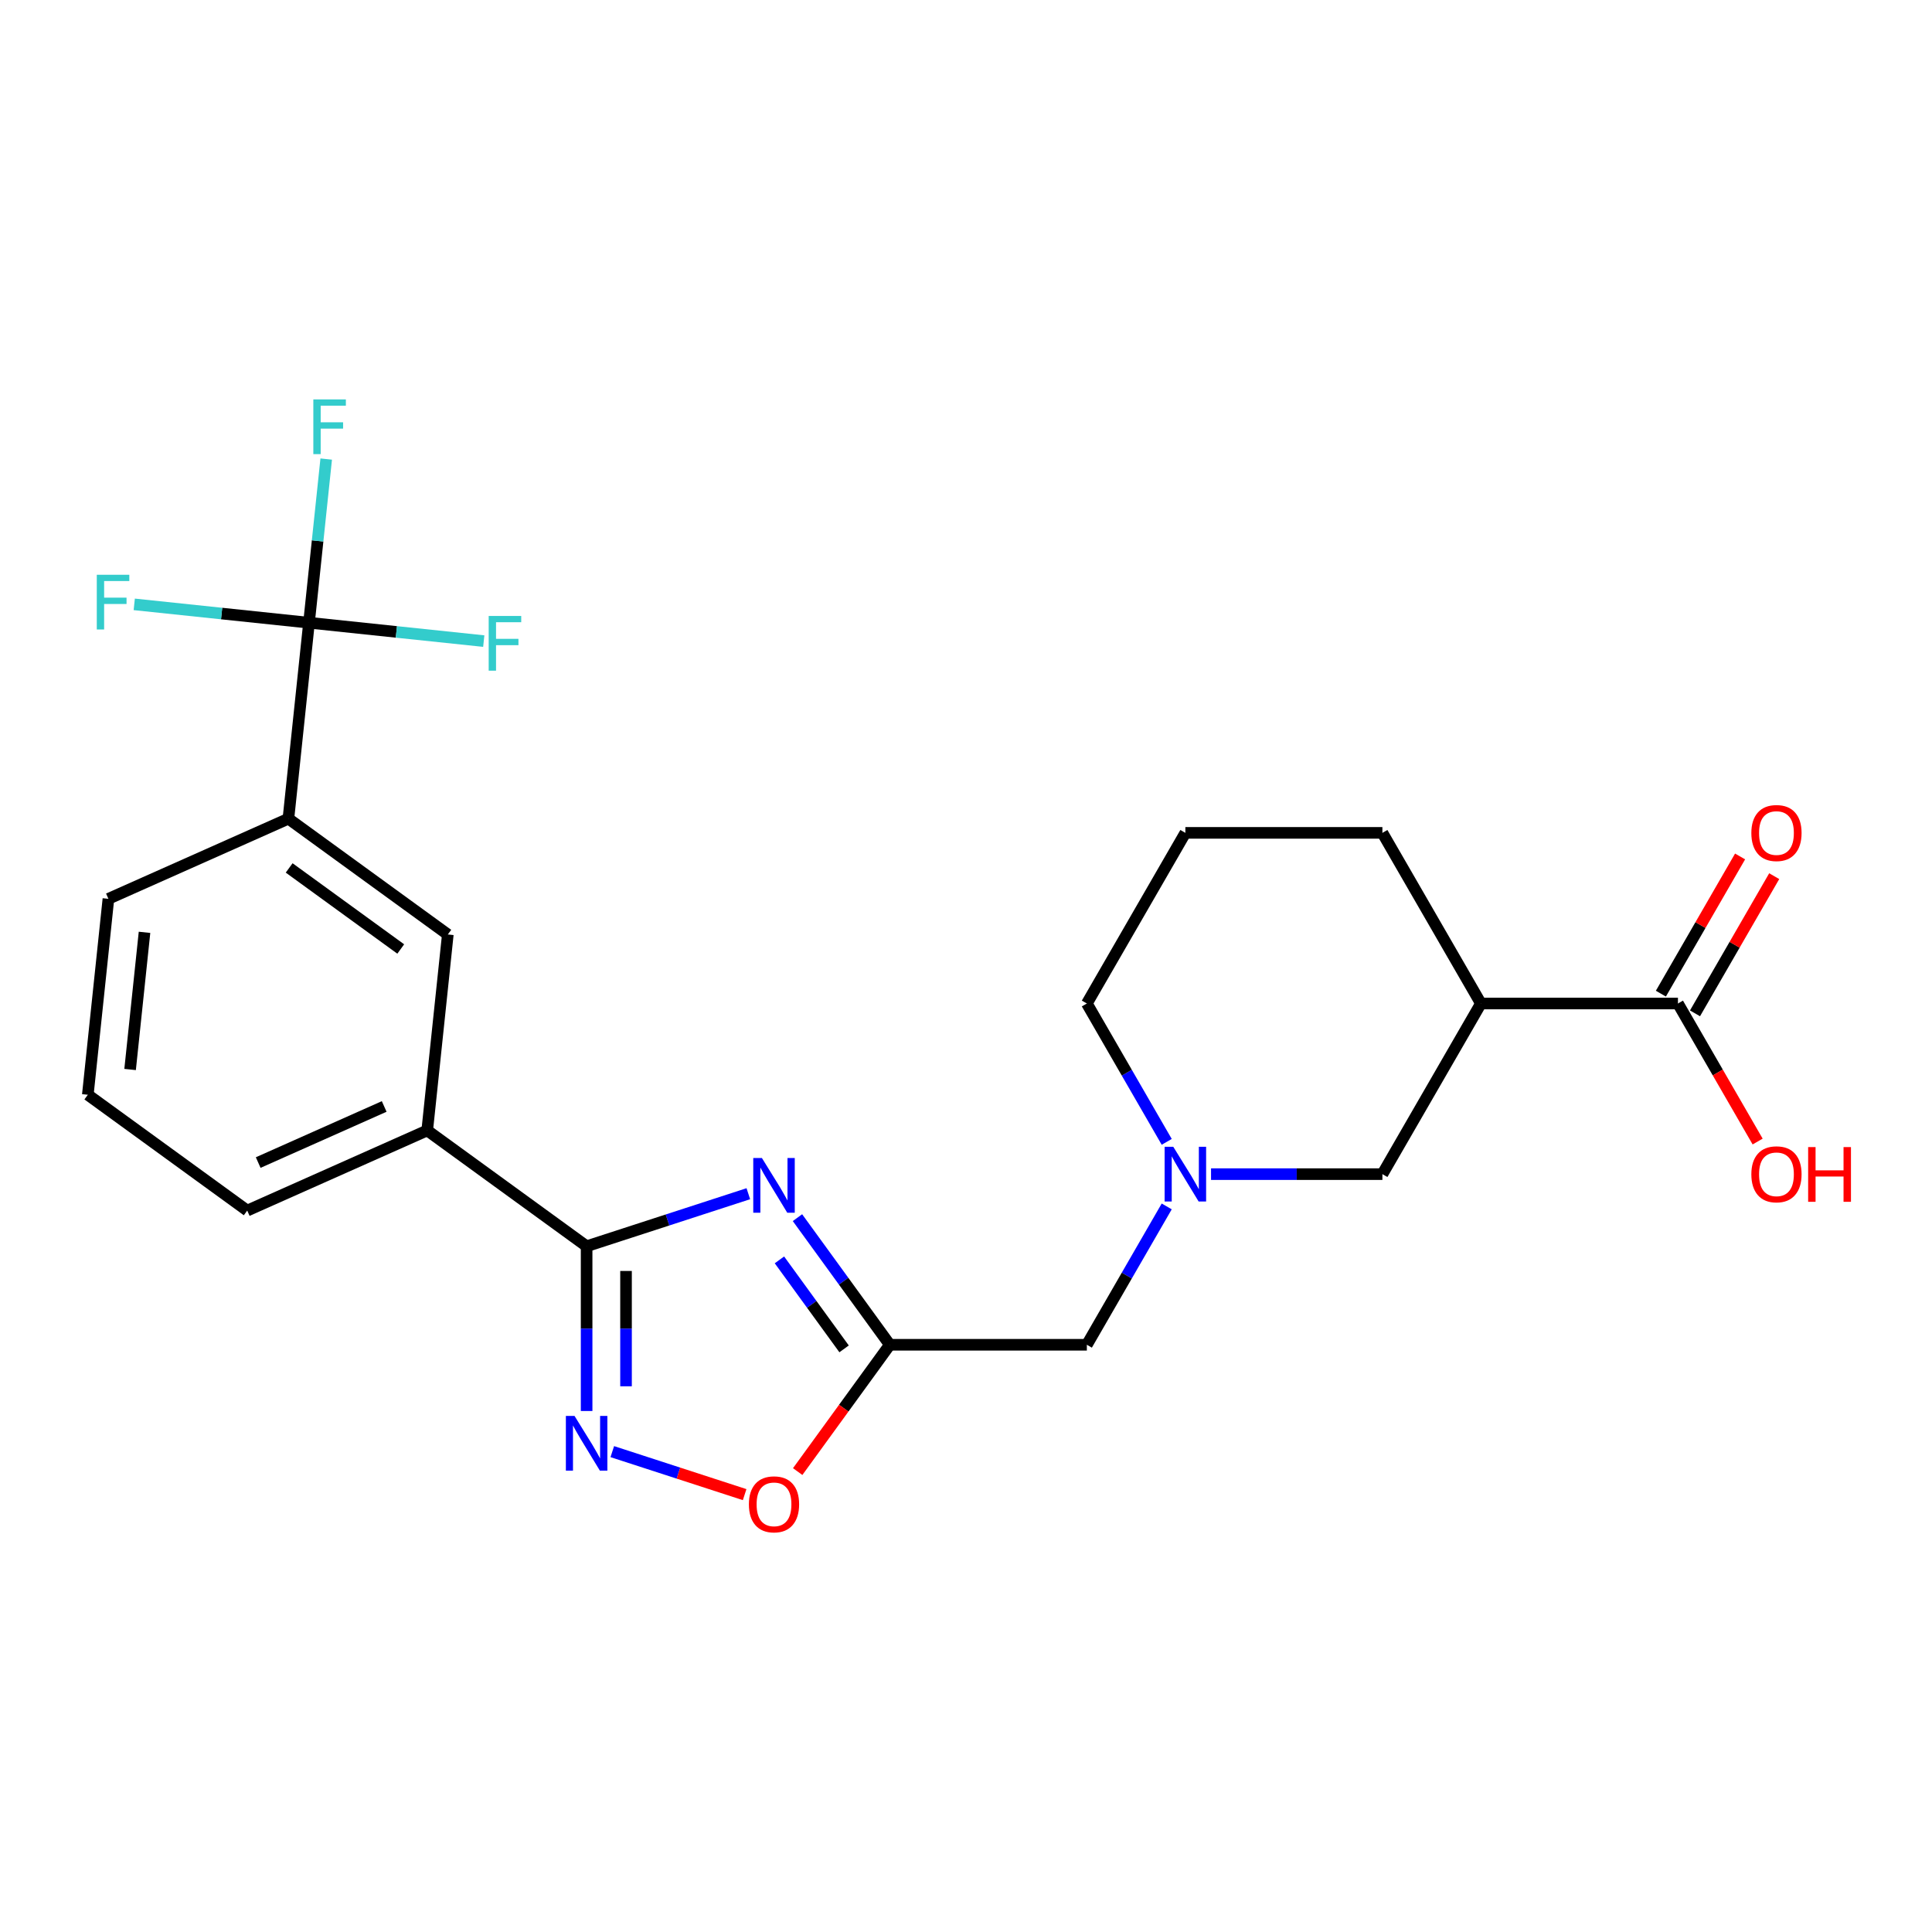 <?xml version='1.0' encoding='iso-8859-1'?>
<svg version='1.1' baseProfile='full'
              xmlns='http://www.w3.org/2000/svg'
                      xmlns:rdkit='http://www.rdkit.org/xml'
                      xmlns:xlink='http://www.w3.org/1999/xlink'
                  xml:space='preserve'
width='1000px' height='1000px' viewBox='0 0 1000 1000'>
<!-- END OF HEADER -->
<rect style='opacity:1.0;fill:#FFFFFF;stroke:none' width='1000' height='1000' x='0' y='0'> </rect>
<path class='bond-0' d='M 387.335,617.863 L 345.484,631.461' style='fill:none;fill-rule:evenodd;stroke:#0000FF;stroke-width:6px;stroke-linecap:butt;stroke-linejoin:miter;stroke-opacity:1' />
<path class='bond-0' d='M 345.484,631.461 L 303.633,645.059' style='fill:none;fill-rule:evenodd;stroke:#000000;stroke-width:6px;stroke-linecap:butt;stroke-linejoin:miter;stroke-opacity:1' />
<path class='bond-2' d='M 412.765,630.254 L 436.667,663.153' style='fill:none;fill-rule:evenodd;stroke:#0000FF;stroke-width:6px;stroke-linecap:butt;stroke-linejoin:miter;stroke-opacity:1' />
<path class='bond-2' d='M 436.667,663.153 L 460.569,696.051' style='fill:none;fill-rule:evenodd;stroke:#000000;stroke-width:6px;stroke-linecap:butt;stroke-linejoin:miter;stroke-opacity:1' />
<path class='bond-2' d='M 403.434,652.113 L 420.166,675.141' style='fill:none;fill-rule:evenodd;stroke:#0000FF;stroke-width:6px;stroke-linecap:butt;stroke-linejoin:miter;stroke-opacity:1' />
<path class='bond-2' d='M 420.166,675.141 L 436.897,698.17' style='fill:none;fill-rule:evenodd;stroke:#000000;stroke-width:6px;stroke-linecap:butt;stroke-linejoin:miter;stroke-opacity:1' />
<path class='bond-1' d='M 303.633,645.059 L 303.633,687.696' style='fill:none;fill-rule:evenodd;stroke:#000000;stroke-width:6px;stroke-linecap:butt;stroke-linejoin:miter;stroke-opacity:1' />
<path class='bond-1' d='M 303.633,687.696 L 303.633,730.333' style='fill:none;fill-rule:evenodd;stroke:#0000FF;stroke-width:6px;stroke-linecap:butt;stroke-linejoin:miter;stroke-opacity:1' />
<path class='bond-1' d='M 324.03,657.85 L 324.03,687.696' style='fill:none;fill-rule:evenodd;stroke:#000000;stroke-width:6px;stroke-linecap:butt;stroke-linejoin:miter;stroke-opacity:1' />
<path class='bond-1' d='M 324.03,687.696 L 324.03,717.542' style='fill:none;fill-rule:evenodd;stroke:#0000FF;stroke-width:6px;stroke-linecap:butt;stroke-linejoin:miter;stroke-opacity:1' />
<path class='bond-8' d='M 303.633,645.059 L 221.127,585.115' style='fill:none;fill-rule:evenodd;stroke:#000000;stroke-width:6px;stroke-linecap:butt;stroke-linejoin:miter;stroke-opacity:1' />
<path class='bond-24' d='M 316.922,751.36 L 351.173,762.489' style='fill:none;fill-rule:evenodd;stroke:#0000FF;stroke-width:6px;stroke-linecap:butt;stroke-linejoin:miter;stroke-opacity:1' />
<path class='bond-24' d='M 351.173,762.489 L 385.424,773.618' style='fill:none;fill-rule:evenodd;stroke:#FF0000;stroke-width:6px;stroke-linecap:butt;stroke-linejoin:miter;stroke-opacity:1' />
<path class='bond-4' d='M 460.569,696.051 L 436.725,728.869' style='fill:none;fill-rule:evenodd;stroke:#000000;stroke-width:6px;stroke-linecap:butt;stroke-linejoin:miter;stroke-opacity:1' />
<path class='bond-4' d='M 436.725,728.869 L 412.881,761.687' style='fill:none;fill-rule:evenodd;stroke:#FF0000;stroke-width:6px;stroke-linecap:butt;stroke-linejoin:miter;stroke-opacity:1' />
<path class='bond-12' d='M 460.569,696.051 L 562.552,696.051' style='fill:none;fill-rule:evenodd;stroke:#000000;stroke-width:6px;stroke-linecap:butt;stroke-linejoin:miter;stroke-opacity:1' />
<path class='bond-3' d='M 159.941,322.322 L 149.281,423.747' style='fill:none;fill-rule:evenodd;stroke:#000000;stroke-width:6px;stroke-linecap:butt;stroke-linejoin:miter;stroke-opacity:1' />
<path class='bond-14' d='M 159.941,322.322 L 164.393,279.965' style='fill:none;fill-rule:evenodd;stroke:#000000;stroke-width:6px;stroke-linecap:butt;stroke-linejoin:miter;stroke-opacity:1' />
<path class='bond-14' d='M 164.393,279.965 L 168.845,237.607' style='fill:none;fill-rule:evenodd;stroke:#33CCCC;stroke-width:6px;stroke-linecap:butt;stroke-linejoin:miter;stroke-opacity:1' />
<path class='bond-15' d='M 159.941,322.322 L 205.168,327.076' style='fill:none;fill-rule:evenodd;stroke:#000000;stroke-width:6px;stroke-linecap:butt;stroke-linejoin:miter;stroke-opacity:1' />
<path class='bond-15' d='M 205.168,327.076 L 250.396,331.829' style='fill:none;fill-rule:evenodd;stroke:#33CCCC;stroke-width:6px;stroke-linecap:butt;stroke-linejoin:miter;stroke-opacity:1' />
<path class='bond-16' d='M 159.941,322.322 L 114.714,317.568' style='fill:none;fill-rule:evenodd;stroke:#000000;stroke-width:6px;stroke-linecap:butt;stroke-linejoin:miter;stroke-opacity:1' />
<path class='bond-16' d='M 114.714,317.568 L 69.486,312.815' style='fill:none;fill-rule:evenodd;stroke:#33CCCC;stroke-width:6px;stroke-linecap:butt;stroke-linejoin:miter;stroke-opacity:1' />
<path class='bond-5' d='M 766.518,519.411 L 715.527,607.731' style='fill:none;fill-rule:evenodd;stroke:#000000;stroke-width:6px;stroke-linecap:butt;stroke-linejoin:miter;stroke-opacity:1' />
<path class='bond-7' d='M 766.518,519.411 L 868.501,519.411' style='fill:none;fill-rule:evenodd;stroke:#000000;stroke-width:6px;stroke-linecap:butt;stroke-linejoin:miter;stroke-opacity:1' />
<path class='bond-26' d='M 766.518,519.411 L 715.527,431.091' style='fill:none;fill-rule:evenodd;stroke:#000000;stroke-width:6px;stroke-linecap:butt;stroke-linejoin:miter;stroke-opacity:1' />
<path class='bond-6' d='M 603.896,624.44 L 583.224,660.246' style='fill:none;fill-rule:evenodd;stroke:#0000FF;stroke-width:6px;stroke-linecap:butt;stroke-linejoin:miter;stroke-opacity:1' />
<path class='bond-6' d='M 583.224,660.246 L 562.552,696.051' style='fill:none;fill-rule:evenodd;stroke:#000000;stroke-width:6px;stroke-linecap:butt;stroke-linejoin:miter;stroke-opacity:1' />
<path class='bond-10' d='M 626.833,607.731 L 671.18,607.731' style='fill:none;fill-rule:evenodd;stroke:#0000FF;stroke-width:6px;stroke-linecap:butt;stroke-linejoin:miter;stroke-opacity:1' />
<path class='bond-10' d='M 671.18,607.731 L 715.527,607.731' style='fill:none;fill-rule:evenodd;stroke:#000000;stroke-width:6px;stroke-linecap:butt;stroke-linejoin:miter;stroke-opacity:1' />
<path class='bond-19' d='M 603.896,591.021 L 583.224,555.216' style='fill:none;fill-rule:evenodd;stroke:#0000FF;stroke-width:6px;stroke-linecap:butt;stroke-linejoin:miter;stroke-opacity:1' />
<path class='bond-19' d='M 583.224,555.216 L 562.552,519.411' style='fill:none;fill-rule:evenodd;stroke:#000000;stroke-width:6px;stroke-linecap:butt;stroke-linejoin:miter;stroke-opacity:1' />
<path class='bond-13' d='M 877.333,524.51 L 897.832,489.005' style='fill:none;fill-rule:evenodd;stroke:#000000;stroke-width:6px;stroke-linecap:butt;stroke-linejoin:miter;stroke-opacity:1' />
<path class='bond-13' d='M 897.832,489.005 L 918.331,453.5' style='fill:none;fill-rule:evenodd;stroke:#FF0000;stroke-width:6px;stroke-linecap:butt;stroke-linejoin:miter;stroke-opacity:1' />
<path class='bond-13' d='M 859.669,514.312 L 880.168,478.807' style='fill:none;fill-rule:evenodd;stroke:#000000;stroke-width:6px;stroke-linecap:butt;stroke-linejoin:miter;stroke-opacity:1' />
<path class='bond-13' d='M 880.168,478.807 L 900.667,443.301' style='fill:none;fill-rule:evenodd;stroke:#FF0000;stroke-width:6px;stroke-linecap:butt;stroke-linejoin:miter;stroke-opacity:1' />
<path class='bond-17' d='M 868.501,519.411 L 889.127,555.136' style='fill:none;fill-rule:evenodd;stroke:#000000;stroke-width:6px;stroke-linecap:butt;stroke-linejoin:miter;stroke-opacity:1' />
<path class='bond-17' d='M 889.127,555.136 L 909.753,590.861' style='fill:none;fill-rule:evenodd;stroke:#FF0000;stroke-width:6px;stroke-linecap:butt;stroke-linejoin:miter;stroke-opacity:1' />
<path class='bond-11' d='M 221.127,585.115 L 231.787,483.691' style='fill:none;fill-rule:evenodd;stroke:#000000;stroke-width:6px;stroke-linecap:butt;stroke-linejoin:miter;stroke-opacity:1' />
<path class='bond-21' d='M 221.127,585.115 L 127.961,626.595' style='fill:none;fill-rule:evenodd;stroke:#000000;stroke-width:6px;stroke-linecap:butt;stroke-linejoin:miter;stroke-opacity:1' />
<path class='bond-21' d='M 198.856,572.704 L 133.64,601.74' style='fill:none;fill-rule:evenodd;stroke:#000000;stroke-width:6px;stroke-linecap:butt;stroke-linejoin:miter;stroke-opacity:1' />
<path class='bond-9' d='M 149.281,423.747 L 231.787,483.691' style='fill:none;fill-rule:evenodd;stroke:#000000;stroke-width:6px;stroke-linecap:butt;stroke-linejoin:miter;stroke-opacity:1' />
<path class='bond-9' d='M 149.668,449.239 L 207.422,491.2' style='fill:none;fill-rule:evenodd;stroke:#000000;stroke-width:6px;stroke-linecap:butt;stroke-linejoin:miter;stroke-opacity:1' />
<path class='bond-25' d='M 149.281,423.747 L 56.115,465.227' style='fill:none;fill-rule:evenodd;stroke:#000000;stroke-width:6px;stroke-linecap:butt;stroke-linejoin:miter;stroke-opacity:1' />
<path class='bond-18' d='M 715.527,431.091 L 613.543,431.091' style='fill:none;fill-rule:evenodd;stroke:#000000;stroke-width:6px;stroke-linecap:butt;stroke-linejoin:miter;stroke-opacity:1' />
<path class='bond-22' d='M 562.552,519.411 L 613.543,431.091' style='fill:none;fill-rule:evenodd;stroke:#000000;stroke-width:6px;stroke-linecap:butt;stroke-linejoin:miter;stroke-opacity:1' />
<path class='bond-20' d='M 56.115,465.227 L 45.455,566.651' style='fill:none;fill-rule:evenodd;stroke:#000000;stroke-width:6px;stroke-linecap:butt;stroke-linejoin:miter;stroke-opacity:1' />
<path class='bond-20' d='M 74.801,482.572 L 67.338,553.57' style='fill:none;fill-rule:evenodd;stroke:#000000;stroke-width:6px;stroke-linecap:butt;stroke-linejoin:miter;stroke-opacity:1' />
<path class='bond-23' d='M 127.961,626.595 L 45.455,566.651' style='fill:none;fill-rule:evenodd;stroke:#000000;stroke-width:6px;stroke-linecap:butt;stroke-linejoin:miter;stroke-opacity:1' />
<path  class='atom-0' d='M 394.365 599.385
L 403.645 614.385
Q 404.565 615.865, 406.045 618.545
Q 407.525 621.225, 407.605 621.385
L 407.605 599.385
L 411.365 599.385
L 411.365 627.705
L 407.485 627.705
L 397.525 611.305
Q 396.365 609.385, 395.125 607.185
Q 393.925 604.985, 393.565 604.305
L 393.565 627.705
L 389.885 627.705
L 389.885 599.385
L 394.365 599.385
' fill='#0000FF'/>
<path  class='atom-2' d='M 297.373 732.882
L 306.653 747.882
Q 307.573 749.362, 309.053 752.042
Q 310.533 754.722, 310.613 754.882
L 310.613 732.882
L 314.373 732.882
L 314.373 761.202
L 310.493 761.202
L 300.533 744.802
Q 299.373 742.882, 298.133 740.682
Q 296.933 738.482, 296.573 737.802
L 296.573 761.202
L 292.893 761.202
L 292.893 732.882
L 297.373 732.882
' fill='#0000FF'/>
<path  class='atom-5' d='M 387.625 778.637
Q 387.625 771.837, 390.985 768.037
Q 394.345 764.237, 400.625 764.237
Q 406.905 764.237, 410.265 768.037
Q 413.625 771.837, 413.625 778.637
Q 413.625 785.517, 410.225 789.437
Q 406.825 793.317, 400.625 793.317
Q 394.385 793.317, 390.985 789.437
Q 387.625 785.557, 387.625 778.637
M 400.625 790.117
Q 404.945 790.117, 407.265 787.237
Q 409.625 784.317, 409.625 778.637
Q 409.625 773.077, 407.265 770.277
Q 404.945 767.437, 400.625 767.437
Q 396.305 767.437, 393.945 770.237
Q 391.625 773.037, 391.625 778.637
Q 391.625 784.357, 393.945 787.237
Q 396.305 790.117, 400.625 790.117
' fill='#FF0000'/>
<path  class='atom-7' d='M 607.283 593.571
L 616.563 608.571
Q 617.483 610.051, 618.963 612.731
Q 620.443 615.411, 620.523 615.571
L 620.523 593.571
L 624.283 593.571
L 624.283 621.891
L 620.403 621.891
L 610.443 605.491
Q 609.283 603.571, 608.043 601.371
Q 606.843 599.171, 606.483 598.491
L 606.483 621.891
L 602.803 621.891
L 602.803 593.571
L 607.283 593.571
' fill='#0000FF'/>
<path  class='atom-14' d='M 906.493 431.171
Q 906.493 424.371, 909.853 420.571
Q 913.213 416.771, 919.493 416.771
Q 925.773 416.771, 929.133 420.571
Q 932.493 424.371, 932.493 431.171
Q 932.493 438.051, 929.093 441.971
Q 925.693 445.851, 919.493 445.851
Q 913.253 445.851, 909.853 441.971
Q 906.493 438.091, 906.493 431.171
M 919.493 442.651
Q 923.813 442.651, 926.133 439.771
Q 928.493 436.851, 928.493 431.171
Q 928.493 425.611, 926.133 422.811
Q 923.813 419.971, 919.493 419.971
Q 915.173 419.971, 912.813 422.771
Q 910.493 425.571, 910.493 431.171
Q 910.493 436.891, 912.813 439.771
Q 915.173 442.651, 919.493 442.651
' fill='#FF0000'/>
<path  class='atom-15' d='M 162.181 206.738
L 179.021 206.738
L 179.021 209.978
L 165.981 209.978
L 165.981 218.578
L 177.581 218.578
L 177.581 221.858
L 165.981 221.858
L 165.981 235.058
L 162.181 235.058
L 162.181 206.738
' fill='#33CCCC'/>
<path  class='atom-16' d='M 252.945 318.822
L 269.785 318.822
L 269.785 322.062
L 256.745 322.062
L 256.745 330.662
L 268.345 330.662
L 268.345 333.942
L 256.745 333.942
L 256.745 347.142
L 252.945 347.142
L 252.945 318.822
' fill='#33CCCC'/>
<path  class='atom-17' d='M 50.097 297.502
L 66.937 297.502
L 66.937 300.742
L 53.897 300.742
L 53.897 309.342
L 65.497 309.342
L 65.497 312.622
L 53.897 312.622
L 53.897 325.822
L 50.097 325.822
L 50.097 297.502
' fill='#33CCCC'/>
<path  class='atom-18' d='M 906.493 607.811
Q 906.493 601.011, 909.853 597.211
Q 913.213 593.411, 919.493 593.411
Q 925.773 593.411, 929.133 597.211
Q 932.493 601.011, 932.493 607.811
Q 932.493 614.691, 929.093 618.611
Q 925.693 622.491, 919.493 622.491
Q 913.253 622.491, 909.853 618.611
Q 906.493 614.731, 906.493 607.811
M 919.493 619.291
Q 923.813 619.291, 926.133 616.411
Q 928.493 613.491, 928.493 607.811
Q 928.493 602.251, 926.133 599.451
Q 923.813 596.611, 919.493 596.611
Q 915.173 596.611, 912.813 599.411
Q 910.493 602.211, 910.493 607.811
Q 910.493 613.531, 912.813 616.411
Q 915.173 619.291, 919.493 619.291
' fill='#FF0000'/>
<path  class='atom-18' d='M 935.893 593.731
L 939.733 593.731
L 939.733 605.771
L 954.213 605.771
L 954.213 593.731
L 958.053 593.731
L 958.053 622.051
L 954.213 622.051
L 954.213 608.971
L 939.733 608.971
L 939.733 622.051
L 935.893 622.051
L 935.893 593.731
' fill='#FF0000'/>
</svg>
